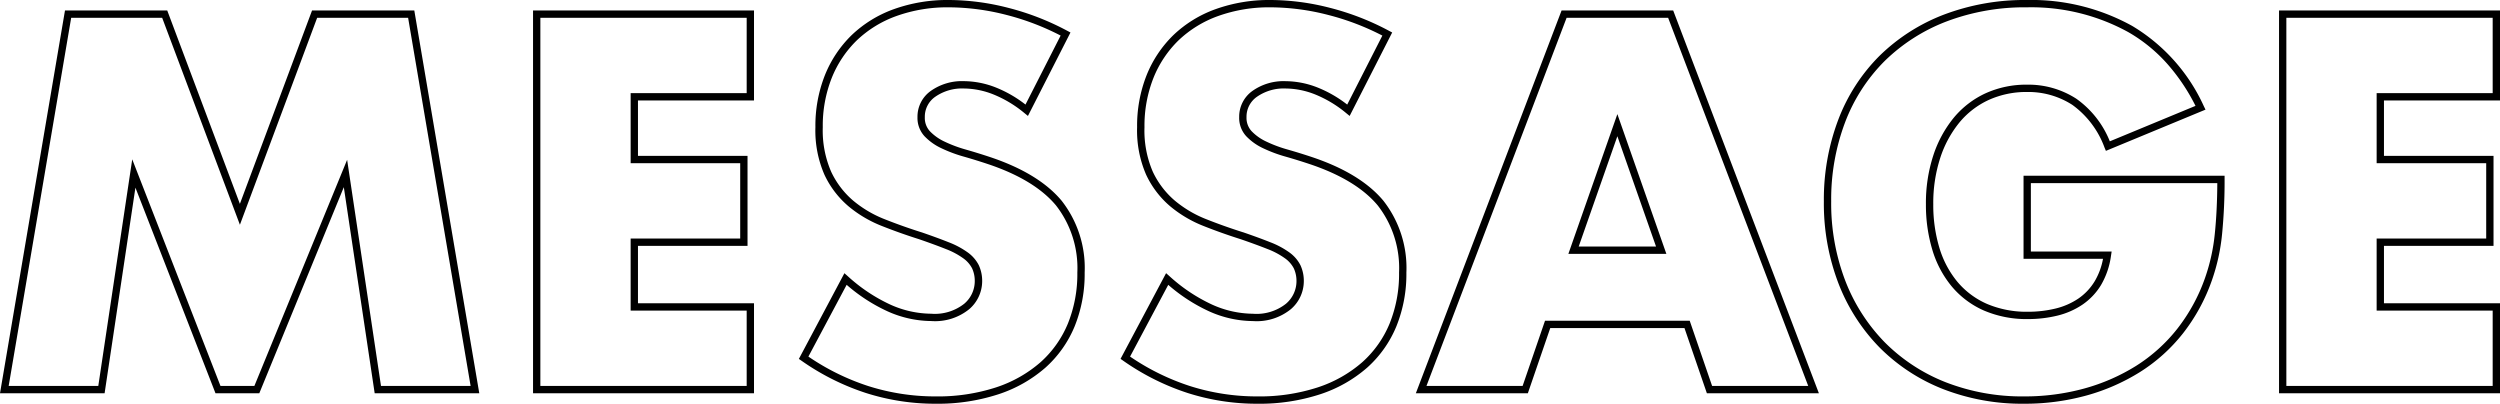 <svg xmlns="http://www.w3.org/2000/svg" width="341.364" height="55.128" viewBox="0 0 341.364 55.128"><path d="M105.094,1.928A29.772,29.772,0,0,1,93.994-.08a25.24,25.24,0,0,1-8.636-5.654,25.713,25.713,0,0,1-5.618-8.736A30.5,30.5,0,0,1,77.734-25.7a30.768,30.768,0,0,1,1.972-11.163,24.708,24.708,0,0,1,5.622-8.708A25.643,25.643,0,0,1,94.1-51.194,31.158,31.158,0,0,1,105.5-53.2a28.433,28.433,0,0,1,14.325,3.534,24.608,24.608,0,0,1,9.789,10.959l.232.477-13.6,5.629-.192-.459a12.442,12.442,0,0,0-4.4-5.826A11.082,11.082,0,0,0,105.5-40.64a12.468,12.468,0,0,0-5.232,1.077A11.347,11.347,0,0,0,96.264-36.5a14.916,14.916,0,0,0-2.63,4.837,19.946,19.946,0,0,0-.96,6.368A20.263,20.263,0,0,0,93.5-19.39a13.236,13.236,0,0,0,2.456,4.654,11.053,11.053,0,0,0,4.035,3.025,13.815,13.815,0,0,0,5.644,1.079,15.789,15.789,0,0,0,3.691-.428,9.594,9.594,0,0,0,3.135-1.356,7.666,7.666,0,0,0,2.266-2.4,9.3,9.3,0,0,0,1.125-3.048H105V-29.2h27.452v.5a74.328,74.328,0,0,1-.343,7.463,26.894,26.894,0,0,1-1.387,6.305A25.307,25.307,0,0,1,126.77-7.68,23.276,23.276,0,0,1,120.9-2.4,27.632,27.632,0,0,1,113.523.822,31.706,31.706,0,0,1,105.094,1.928ZM105.5-52.2a30.165,30.165,0,0,0-11.038,1.938,24.649,24.649,0,0,0-8.433,5.4,23.714,23.714,0,0,0-5.394,8.359,29.776,29.776,0,0,0-1.9,10.8,29.5,29.5,0,0,0,1.937,10.867,24.718,24.718,0,0,0,5.4,8.4,24.245,24.245,0,0,0,8.3,5.43A28.778,28.778,0,0,0,105.094.928a30.706,30.706,0,0,0,8.163-1.07,26.635,26.635,0,0,0,7.109-3.1,22.278,22.278,0,0,0,5.62-5.055,24.311,24.311,0,0,0,3.8-6.963,25.9,25.9,0,0,0,1.334-6.071c.21-2.058.323-4.364.336-6.861H106v9.336h11.029l-.087.575a10.741,10.741,0,0,1-1.359,3.993,8.659,8.659,0,0,1-2.562,2.7,10.592,10.592,0,0,1-3.461,1.5,16.791,16.791,0,0,1-3.925.456A14.8,14.8,0,0,1,99.586-10.8a12.046,12.046,0,0,1-4.4-3.3,14.228,14.228,0,0,1-2.644-5,21.259,21.259,0,0,1-.872-6.2,20.939,20.939,0,0,1,1.012-6.688,15.908,15.908,0,0,1,2.81-5.159,12.34,12.34,0,0,1,4.357-3.33A13.459,13.459,0,0,1,105.5-41.64a12.065,12.065,0,0,1,6.7,1.917,13.066,13.066,0,0,1,4.581,5.821l11.7-4.843a26.746,26.746,0,0,0-3.852-5.734,21.3,21.3,0,0,0-5.3-4.319A27.449,27.449,0,0,0,105.5-52.2ZM.374,1.928A31.121,31.121,0,0,1-9.146.459a33.082,33.082,0,0,1-8.786-4.4L-18.3-4.2l6.218-11.7.475.421a22.784,22.784,0,0,0,5.786,3.861A13.789,13.789,0,0,0-.238-10.36a6.465,6.465,0,0,0,4.52-1.361,4.04,4.04,0,0,0,1.44-3.035,4.122,4.122,0,0,0-.359-1.79,3.876,3.876,0,0,0-1.209-1.38,10.461,10.461,0,0,0-2.368-1.262c-1.006-.4-2.243-.856-3.676-1.349-1.724-.545-3.438-1.154-5.094-1.812a16.514,16.514,0,0,1-4.558-2.7A12.718,12.718,0,0,1-14.8-29.33a15.1,15.1,0,0,1-1.239-6.506,18.751,18.751,0,0,1,1.295-7.09A15.905,15.905,0,0,1-11.092-48.4a16.33,16.33,0,0,1,5.75-3.544A21.672,21.672,0,0,1,2.21-53.2a32.943,32.943,0,0,1,8.079,1.069,35.755,35.755,0,0,1,8.069,3.138l.432.231L12.983-37.37l-.48-.39A16.039,16.039,0,0,0,8.284-40.3a11.114,11.114,0,0,0-4.034-.816A6.388,6.388,0,0,0,.334-39.992,3.311,3.311,0,0,0-1.1-37.2a2.675,2.675,0,0,0,.683,1.9,6.65,6.65,0,0,0,1.994,1.42,17.92,17.92,0,0,0,2.91,1.091c1.112.318,2.229.663,3.319,1.026,4.421,1.474,7.712,3.482,9.78,5.969A14.891,14.891,0,0,1,20.73-15.98a19.049,19.049,0,0,1-1.364,7.332,15.463,15.463,0,0,1-4,5.655A18.463,18.463,0,0,1,8.933.643,26.67,26.67,0,0,1,.374,1.928ZM-17-4.511A31.936,31.936,0,0,0-8.84-.493,30.121,30.121,0,0,0,.374.928,25.679,25.679,0,0,0,8.611-.3a17.472,17.472,0,0,0,6.084-3.435,14.47,14.47,0,0,0,3.747-5.293A18.057,18.057,0,0,0,19.73-15.98a13.924,13.924,0,0,0-2.91-9.166c-1.947-2.341-5.086-4.245-9.328-5.659-1.076-.359-2.179-.7-3.277-1.014a18.916,18.916,0,0,1-3.074-1.153,7.639,7.639,0,0,1-2.29-1.64A3.678,3.678,0,0,1-2.1-37.2a4.307,4.307,0,0,1,1.832-3.6A7.356,7.356,0,0,1,4.25-42.116a12.106,12.106,0,0,1,4.4.884,16.544,16.544,0,0,1,4,2.314l4.8-9.422a34.728,34.728,0,0,0-7.41-2.822A31.946,31.946,0,0,0,2.21-52.2a20.68,20.68,0,0,0-7.2,1.193,15.338,15.338,0,0,0-5.4,3.324,14.912,14.912,0,0,0-3.421,5.133,17.76,17.76,0,0,0-1.221,6.714A14.132,14.132,0,0,0-13.9-29.762a11.725,11.725,0,0,0,3,3.948,15.515,15.515,0,0,0,4.283,2.536c1.636.65,3.329,1.252,5.032,1.79l.012,0c1.452.5,2.706.959,3.729,1.369a11.441,11.441,0,0,1,2.6,1.39,4.855,4.855,0,0,1,1.511,1.748,5.105,5.105,0,0,1,.457,2.222,5.052,5.052,0,0,1-1.756,3.765A7.4,7.4,0,0,1-.238-9.36,14.78,14.78,0,0,1-6.22-10.695a23.168,23.168,0,0,1-5.567-3.612ZM-43.554,1.928A31.121,31.121,0,0,1-53.074.459a33.082,33.082,0,0,1-8.786-4.4l-.364-.253,6.218-11.7.475.421a22.784,22.784,0,0,0,5.786,3.861,13.789,13.789,0,0,0,5.578,1.249,6.465,6.465,0,0,0,4.52-1.361,4.04,4.04,0,0,0,1.44-3.035,4.122,4.122,0,0,0-.359-1.79,3.876,3.876,0,0,0-1.209-1.38,10.461,10.461,0,0,0-2.368-1.262c-1.006-.4-2.243-.856-3.676-1.349-1.724-.545-3.438-1.154-5.094-1.812a16.514,16.514,0,0,1-4.557-2.7,12.718,12.718,0,0,1-3.257-4.28,15.1,15.1,0,0,1-1.239-6.506,18.751,18.751,0,0,1,1.295-7.09A15.9,15.9,0,0,1-55.02-48.4a16.329,16.329,0,0,1,5.75-3.544A21.672,21.672,0,0,1-41.718-53.2a32.943,32.943,0,0,1,8.079,1.069,35.755,35.755,0,0,1,8.069,3.138l.432.231L-30.945-37.37l-.48-.39a16.039,16.039,0,0,0-4.219-2.54,11.114,11.114,0,0,0-4.034-.816,6.388,6.388,0,0,0-3.916,1.124,3.311,3.311,0,0,0-1.432,2.8,2.675,2.675,0,0,0,.683,1.9,6.65,6.65,0,0,0,1.994,1.42,17.92,17.92,0,0,0,2.91,1.091c1.112.318,2.229.663,3.319,1.026,4.421,1.474,7.712,3.482,9.78,5.969A14.891,14.891,0,0,1-23.2-15.98a19.049,19.049,0,0,1-1.364,7.332,15.463,15.463,0,0,1-4,5.655A18.463,18.463,0,0,1-35,.643,26.67,26.67,0,0,1-43.554,1.928ZM-60.923-4.511A31.936,31.936,0,0,0-52.768-.493,30.121,30.121,0,0,0-43.554.928,25.679,25.679,0,0,0-35.317-.3a17.472,17.472,0,0,0,6.084-3.435,14.47,14.47,0,0,0,3.747-5.293A18.057,18.057,0,0,0-24.2-15.98a13.924,13.924,0,0,0-2.91-9.166c-1.947-2.341-5.086-4.245-9.328-5.659-1.076-.359-2.179-.7-3.277-1.014a18.916,18.916,0,0,1-3.074-1.153,7.639,7.639,0,0,1-2.29-1.64,3.678,3.678,0,0,1-.949-2.583,4.307,4.307,0,0,1,1.832-3.6,7.356,7.356,0,0,1,4.516-1.324,12.106,12.106,0,0,1,4.4.884,16.544,16.544,0,0,1,4,2.314l4.8-9.422a34.728,34.728,0,0,0-7.41-2.822A31.946,31.946,0,0,0-41.718-52.2a20.68,20.68,0,0,0-7.2,1.193,15.338,15.338,0,0,0-5.4,3.324,14.912,14.912,0,0,0-3.421,5.133,17.76,17.76,0,0,0-1.221,6.714,14.132,14.132,0,0,0,1.141,6.074,11.725,11.725,0,0,0,3,3.948,15.515,15.515,0,0,0,4.283,2.536c1.636.65,3.329,1.252,5.032,1.79l.012,0c1.452.5,2.706.959,3.729,1.369a11.441,11.441,0,0,1,2.6,1.39,4.855,4.855,0,0,1,1.511,1.748,5.105,5.105,0,0,1,.457,2.222,5.052,5.052,0,0,1-1.756,3.765,7.4,7.4,0,0,1-5.2,1.631,14.78,14.78,0,0,1-5.982-1.335,23.168,23.168,0,0,1-5.567-3.612ZM170.058.5H139.886V-51.772h30.172v12.288H154.214v7.568h14.96v12.288h-14.96v7.84h15.844Zm-29.172-1h28.172V-10.788H153.214v-9.84h14.96V-30.916h-14.96v-9.568h15.844V-50.772H140.886ZM77.055.5H61.761L58.7-8.408H40.375L37.315.5H22.021l19.9-52.272H57.159Zm-14.58-1H75.6L56.469-50.772H42.607L23.471-.5H36.6l3.06-8.908H59.415ZM-68.35.5H-98.522V-51.772H-68.35v12.288H-84.194v7.568h14.96v12.288h-14.96v7.84H-68.35Zm-29.172-1H-69.35V-10.788H-85.194v-9.84h14.96V-30.916h-14.96v-9.568H-69.35V-50.772H-97.522Zm-8.34,1h-14.283l-4.215-28.144L-135.9.5h-5.981l-10.934-28.079L-157.023.5h-14.283l8.874-52.272h13.961l9.92,26.41,9.854-26.41h13.961Zm-13.421-1h12.237l-8.534-50.272H-128L-138.548-22.51l-10.616-28.262h-12.423L-170.122-.5h12.237l4.635-30.945L-141.2-.5h4.627l12.665-30.88ZM56.227-18.54H42.849l6.689-19.079Zm-11.968-1H54.817L49.538-34.6Z" transform="translate(171.306 53.2)"/></svg>
